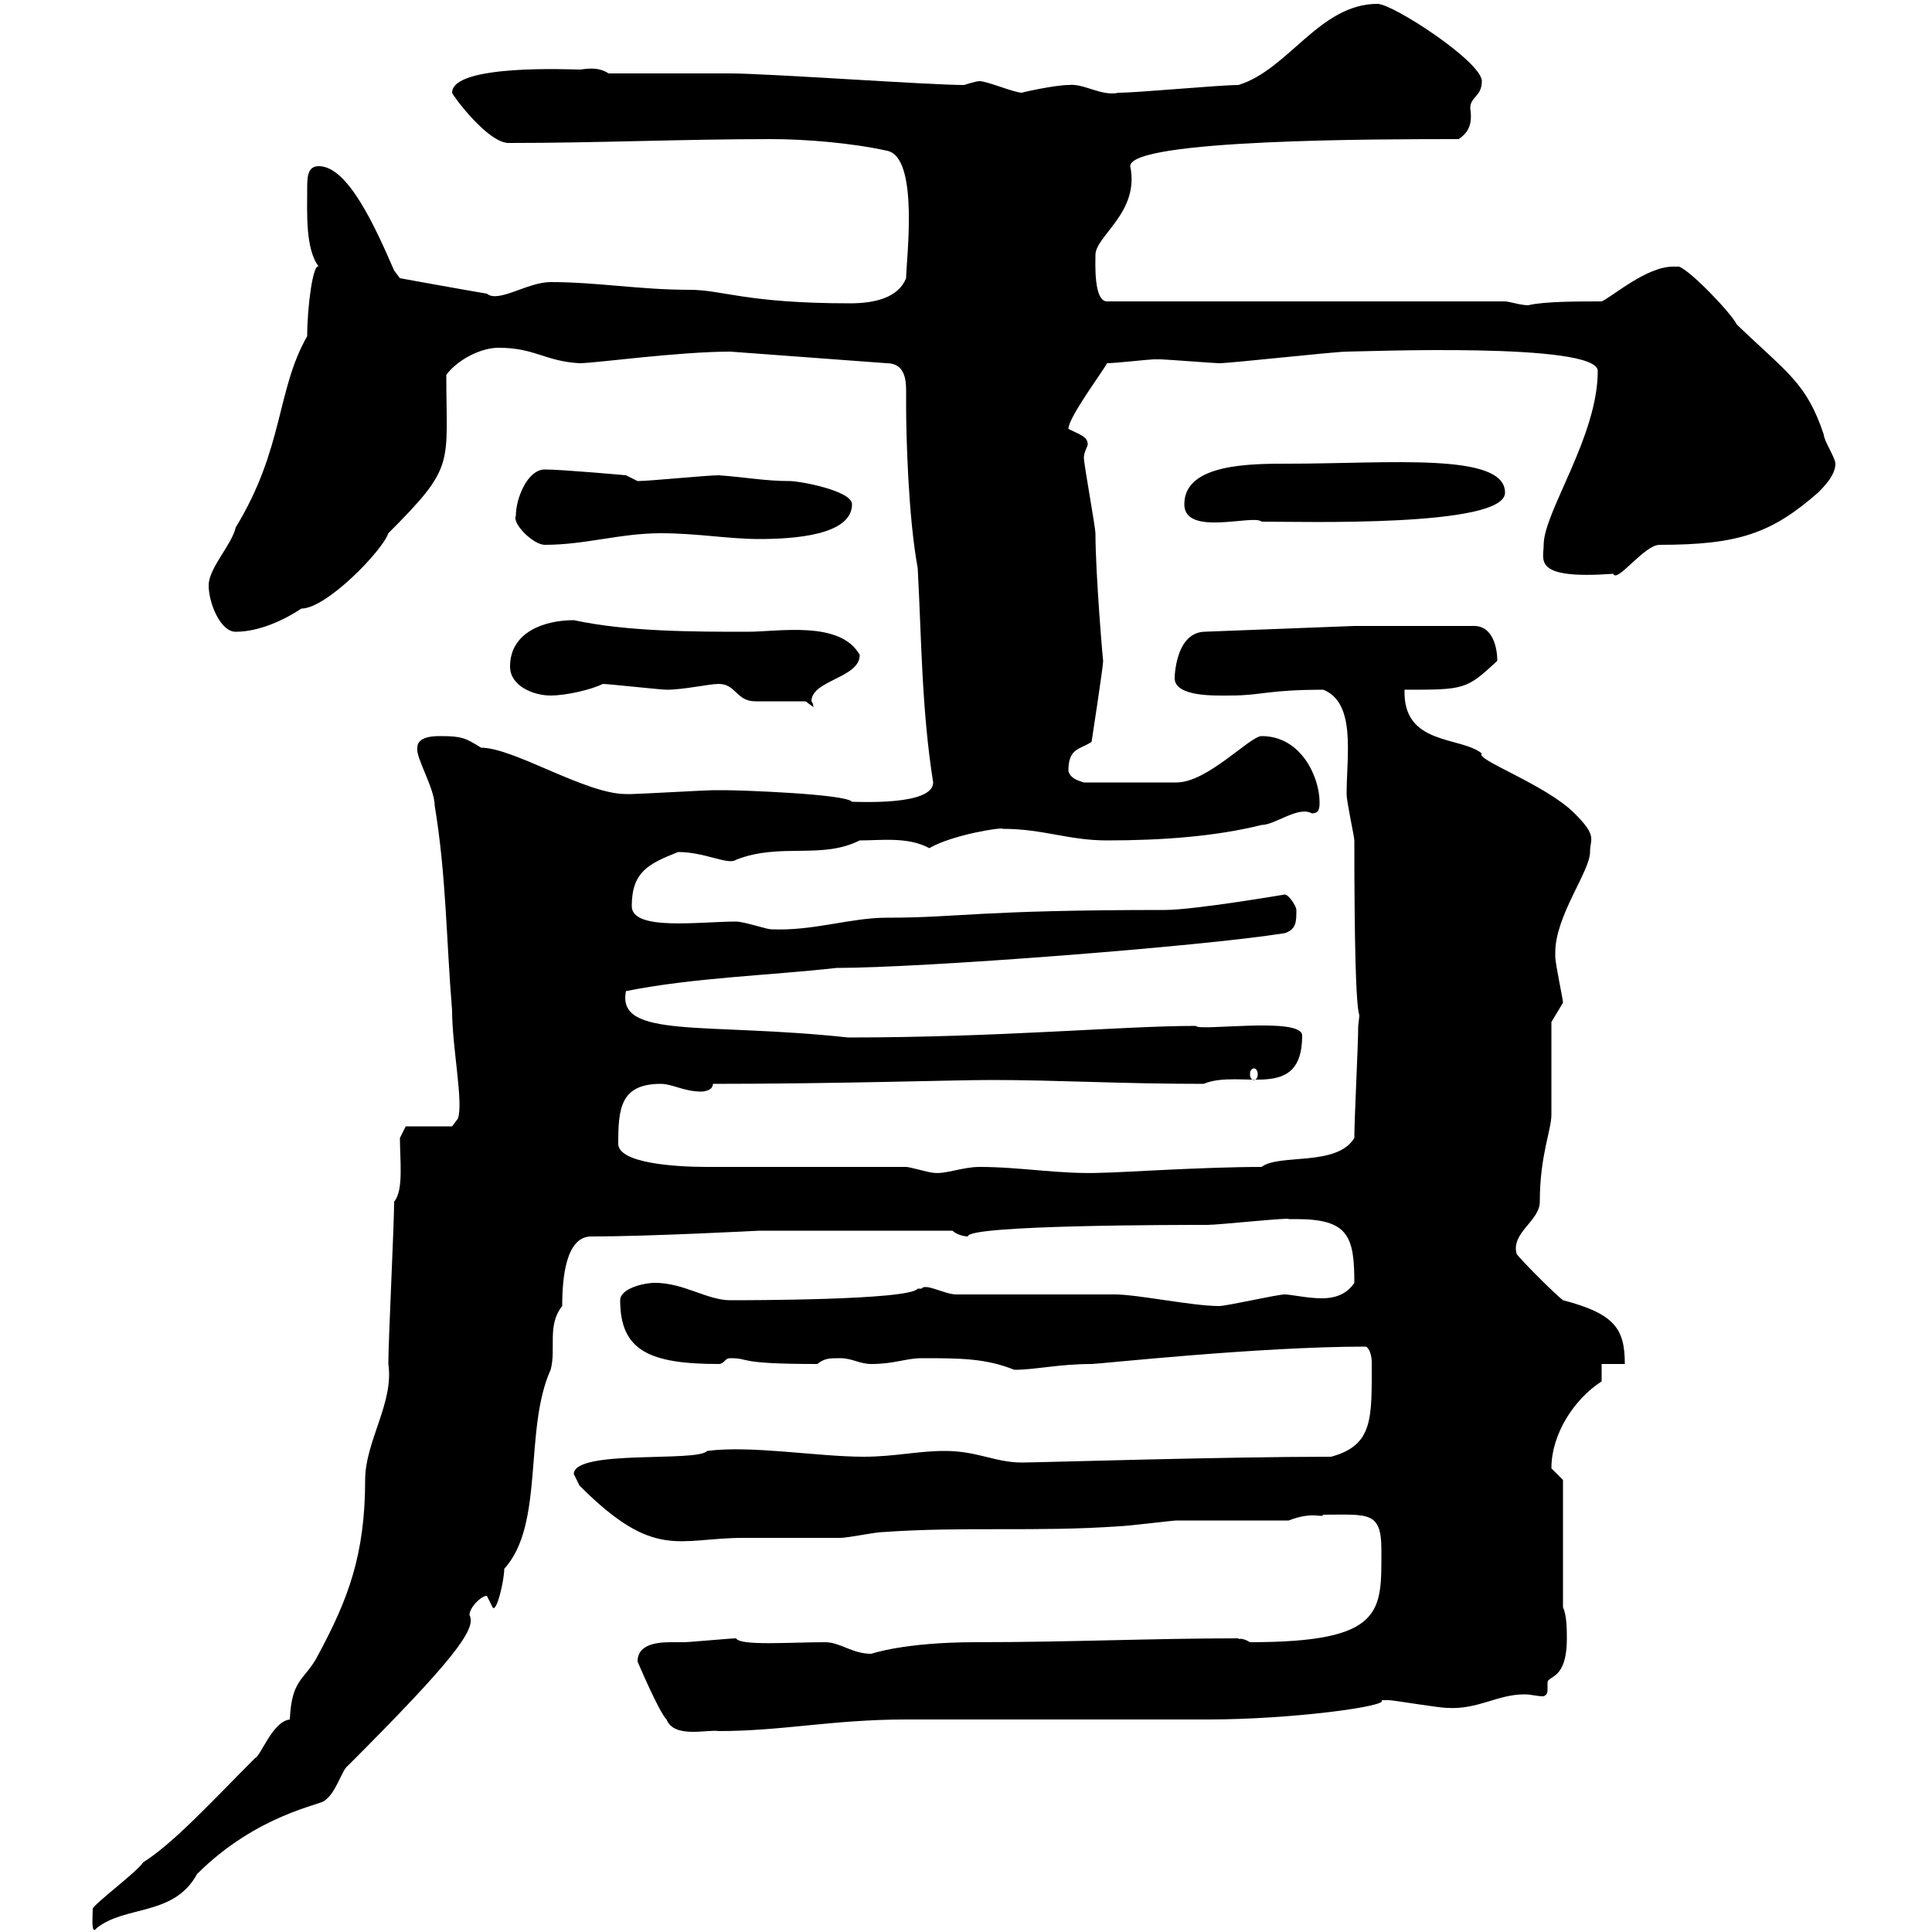 <svg xmlns="http://www.w3.org/2000/svg" xmlns:xlink="http://www.w3.org/1999/xlink" width="300" height="300"><path d="M61.20 186.60C61.20 190.20 60.30 208.20 60.30 211.80C61.20 217.80 56.70 223.80 56.70 229.80C56.70 241.50 54 248.40 49.50 256.80C47.40 261 45.30 260.40 45 267C42.30 267.30 40.50 272.70 39.60 273C33.30 279.30 27 286.20 22.20 289.20C21.60 290.40 14.40 295.80 14.40 296.40C14.40 297.60 14.10 300.60 15 299.40C19.50 295.80 27 297.60 30.60 291C39.90 281.70 50.10 280.20 50.40 279.60C52.20 278.40 53.10 274.80 54 274.20C70.20 258 74.10 252.90 72.90 250.80C72.90 249.60 74.70 247.80 75.60 247.80L76.50 249.60C77.10 250.50 78.30 245.40 78.30 243.60C84.60 236.70 81.30 222 85.50 212.70C86.40 209.40 84.90 205.80 87.30 202.80C87.30 198.30 87.90 192 91.80 192C100.80 192 117.90 191.10 117.90 191.10L147.90 191.10C148.50 191.70 149.70 192 150.30 192C150 190.20 183.30 190.20 187.50 190.20C189.30 190.20 200.40 189 200.10 189.30C200.10 189.30 201.30 189.30 201.30 189.30C209.40 189.30 210.30 192 210.30 199.20C209.10 201 207.30 201.60 205.20 201.60C203.10 201.60 200.40 201 199.50 201C198.30 201 190.50 202.80 189.30 202.80C185.10 202.80 176.70 201 173.10 201C169.50 201 152.10 201 148.50 201C146.70 201 143.70 199.20 143.10 200.10C143.10 200.10 142.50 200.10 142.50 200.10C141.30 201.90 115.80 201.90 113.40 201.90C109.80 201.90 106.20 199.20 101.70 199.20C99.90 199.20 96.30 200.10 96.30 201.90C96.30 209.70 100.80 211.80 111.60 211.80C112.50 211.80 112.50 210.90 113.40 210.90C116.70 210.90 114 211.80 126.90 211.80C128.10 210.90 128.70 210.90 130.50 210.90C132.30 210.90 133.50 211.80 135.30 211.80C138.90 211.80 140.70 210.90 143.10 210.90C149.10 210.90 153 210.90 157.50 212.70C160.80 212.70 164.40 211.80 169.50 211.80C170.70 211.80 195.30 209.10 212.10 209.10C212.70 209.40 213 210.60 213 211.50C213 220.20 213.30 224.40 206.70 226.20C189.90 226.20 161.10 227.10 158.70 227.10C154.50 227.10 151.80 225.30 146.70 225.30C142.50 225.30 138.90 226.20 134.10 226.20C126.90 226.20 116.70 224.40 109.80 225.30C108.30 227.10 89.10 225 89.10 228.90C89.10 228.90 90 230.70 90 230.70C101.70 242.40 105.30 238.80 115.50 238.80C119.10 238.80 129.90 238.80 130.50 238.80C131.70 238.80 135.90 237.90 137.10 237.90C149.70 237 161.10 237.90 173.70 237C174.90 237 182.10 236.10 182.70 236.10C185.70 236.10 197.70 236.10 200.10 236.10C204 234.60 205.20 235.80 205.50 235.20C212.40 235.20 214.50 234.60 214.50 240.60C214.50 250.20 215.10 255 194.10 255C192.60 254.10 192.30 254.70 192.30 254.40C178.80 254.40 166.20 255 151.50 255C140.40 255 135.30 256.80 135.30 256.80C132.30 256.80 130.50 255 128.10 255C122.70 255 114.90 255.60 114.30 254.40C113.40 254.40 107.10 255 106.20 255C105.30 255 104.70 255 104.10 255C101.40 255 99 255.60 99 258C99 258 102.30 265.80 103.50 267C104.70 270 109.80 268.50 111.60 268.80C121.50 268.80 129.30 267 140.70 267C147.90 267 180.30 267 187.50 267C200.70 267 216 264.90 214.50 264C215.70 264 215.70 264 215.70 264C216.30 264 223.50 265.20 224.70 265.20C229.50 265.50 232.50 263.10 236.70 263.10C237.90 263.10 238.50 263.40 239.70 263.40C240.30 263.10 240.30 262.80 240.30 262.20C240.30 261.90 240.30 261.60 240.30 261.30C240.30 260.10 243.30 261 243.30 254.40C243.30 253.20 243.30 250.80 242.70 249.60L242.70 229.80C242.70 229.80 240.90 228 240.90 228C240.90 222.60 244.50 217.20 248.70 214.50L248.70 211.80L252.30 211.80C252.30 206.40 250.80 204 242.70 201.90C241.50 201 236.10 195.60 235.50 194.70C234.60 191.40 239.10 189.60 239.10 186.60C239.10 179.40 240.90 175.50 240.90 173.10C240.90 171.30 240.90 160.50 240.90 158.70L242.70 155.70C242.70 155.10 241.50 149.70 241.50 148.50C241.50 148.50 241.50 148.50 241.50 147.90C241.50 142.20 246.90 135.30 246.90 132.30C246.90 130.20 248.10 129.90 244.50 126.30C240 121.80 228.90 117.90 230.10 117C226.80 114.30 217.80 115.80 218.10 107.10C227.40 107.10 227.70 107.10 232.50 102.60C232.50 100.80 231.90 97.20 228.90 97.20L210.30 97.20L186.90 98.10C182.10 98.40 182.40 106.50 182.40 105.30C182.40 108.30 189 108 191.10 108C195.90 108 196.80 107.10 205.50 107.10C210.60 109.20 209.10 117.30 209.10 123.30C209.10 124.50 210.30 129.90 210.30 130.50C210.30 165.60 211.50 154.20 210.90 159.30C210.90 162.30 210.30 173.70 210.30 176.70C207.60 181.20 198.60 179.10 195.90 181.20C186.90 181.20 173.40 182.10 171.30 182.10C164.70 182.40 158.70 181.20 152.10 181.20C149.40 181.20 146.70 182.40 144.90 182.10C144.30 182.10 141.30 181.20 140.70 181.20C135.90 181.20 114.30 181.20 109.80 181.20C104.70 181.20 96 180.60 96 177.60C96 172.20 96.30 168.30 102.60 168.30C104.40 168.30 106.20 169.50 108.90 169.50C108.90 169.50 110.70 169.50 110.70 168.30C129.90 168.30 148.20 167.70 153.90 167.70C164.40 167.70 173.70 168.30 186.90 168.30C192.60 165.90 202.20 171.30 202.20 160.80C202.20 157.80 186 160.20 185.70 159.30C174.30 159.30 155.40 161.10 131.70 161.10C109.50 158.70 95.70 161.40 97.20 153.90C107.70 151.80 119.10 151.50 129.90 150.30C143.10 150.30 186.30 147 199.50 144.90C201.30 144.30 201.30 143.10 201.30 141.30C201.30 140.70 200.10 138.90 199.50 138.90C199.50 138.90 185.40 141.30 180.90 141.30C151.50 141.30 149.10 142.50 137.70 142.50C132 142.50 126.30 144.60 119.70 144.30C119.10 144.30 115.50 143.10 114.30 143.10C108.60 143.10 98.10 144.60 98.10 140.70C98.10 135.30 100.80 134.10 105.30 132.30C109.50 132.30 113.10 134.40 114.30 133.50C121.20 130.80 127.50 133.50 133.50 130.50C136.80 130.50 141 129.90 144.30 131.70C147.90 129.60 155.70 128.40 155.70 128.70C162 128.70 165.90 130.50 171.90 130.50C180.30 130.50 188.70 129.90 195.90 128.10C198 128.10 201.60 125.10 203.70 126.30C204.90 126.30 204.90 125.40 204.90 124.50C204.90 120.90 202.20 114.30 195.90 114.30C194.10 114.30 187.50 121.50 182.70 121.50L168.30 121.50C167.40 121.20 166.20 120.90 165.90 119.70C165.90 116.10 167.70 116.40 169.50 115.20C169.50 115.20 171.30 103.50 171.30 102.60C171.30 103.20 170.10 89.10 170.10 82.80C170.10 81.90 168.30 72 168.30 71.10C168.30 70.20 168.90 69.30 168.90 69C168.90 67.80 167.70 67.50 165.90 66.60C165.90 64.80 171.30 57.60 171.90 56.40C173.10 56.40 178.50 55.80 179.10 55.80C180.30 55.80 180.30 55.80 180.30 55.80C180.90 55.80 188.70 56.40 189.30 56.40C191.10 56.40 207.30 54.60 209.10 54.60C211.50 54.60 248.10 53.10 248.10 57.60C248.10 67.80 239.70 79.50 239.70 84.60C239.70 87 237.90 90 250.50 89.10C251.10 90.60 255.30 84.60 257.70 84.60C270 84.60 275.10 82.80 282.30 76.50C283.20 75.60 285 73.80 285 72C285 71.10 283.20 68.40 283.20 67.50C280.50 59.40 277.50 57.90 269.70 50.40C268.80 48.60 262.50 42 260.70 41.40C260.70 41.40 259.80 41.40 259.80 41.40C255.60 41.40 250.20 46.20 248.70 46.80C245.10 46.80 239.70 46.80 237.30 47.40C236.10 47.40 234.30 46.80 233.70 46.80L171.90 46.80C169.80 46.80 170.10 40.80 170.10 39.60C170.10 36.60 177 33 175.50 25.80C175.50 21.60 214.50 21.60 226.50 21.60C228.30 20.40 228.60 18.90 228.30 16.80C228.30 15 230.10 15 230.10 12.60C230.10 9.60 216.30 0.60 213.90 0.60C204.90 0.60 200.10 10.80 192.30 13.20C189.30 13.20 176.70 14.40 173.70 14.40C171 15 168.30 12.90 165.90 13.20C163.80 13.20 158.40 14.40 158.70 14.40C157.50 14.40 153.30 12.60 152.10 12.60C151.50 12.60 149.70 13.20 149.70 13.20C144.30 13.20 119.10 11.40 113.40 11.40C110.70 11.40 97.20 11.40 94.50 11.40C92.70 10.20 90.60 10.80 90 10.80C88.80 10.80 70.20 9.90 70.20 14.40C70.20 14.70 75.90 22.50 79.20 22.20C92.70 22.20 106.20 21.60 119.70 21.60C125.10 21.60 132.30 22.20 137.70 23.40C142.80 24.30 140.70 40.50 140.70 43.20C139.50 46.20 135.90 47.10 132 47.10C115.80 47.10 112.20 45 107.10 45C99.30 45 92.70 43.80 85.50 43.80C81.90 43.80 77.40 47.10 75.60 45.60C72 45 62.10 43.20 62.10 43.20L61.20 42C58.20 35.10 54 25.80 49.50 25.80C47.70 25.80 47.70 27.60 47.70 29.40C47.70 33 47.40 38.70 49.50 41.40C48.60 40.80 47.70 47.70 47.70 52.20C42.90 60.60 44.10 69.60 36.60 81.90C36 84.60 32.40 88.20 32.40 90.90C32.40 93.60 34.20 98.10 36.60 98.10C40.20 98.10 44.10 96.30 46.80 94.50C50.70 94.50 59.40 85.50 60.30 82.80C70.80 72.30 69.30 72.30 69.30 58.20C71.10 55.80 74.70 54 77.40 54C83.10 54 84.60 56.10 90 56.40C92.40 56.40 105.30 54.60 113.40 54.60L137.70 56.40C140.40 56.40 140.70 58.80 140.70 60.60C140.70 61.80 140.70 62.40 140.70 63C140.70 67.20 141 80.10 142.50 88.20C143.10 99.30 143.10 110.10 144.90 121.50C144.90 125.10 133.50 124.50 132.30 124.50C131.40 123.30 115.20 122.70 112.50 122.70C112.50 122.70 110.70 122.70 110.70 122.70C109.80 122.70 99 123.30 98.10 123.30C98.10 123.30 98.10 123.30 97.20 123.30C90.90 123.30 79.80 116.10 74.70 116.10C72.30 114.60 71.70 114.30 68.40 114.30C67.50 114.30 64.80 114.30 64.80 116.10C64.50 117.60 67.50 122.40 67.50 125.10C69.30 135.90 69.30 146.10 70.20 156.90C70.20 162.60 72 171.30 71.10 173.70L70.20 174.90L63 174.90L62.10 176.70C62.10 180.30 62.70 184.80 61.20 186.60ZM194.70 165.90C195 165.90 195.30 166.20 195.30 166.80C195.30 167.40 195 167.70 194.70 167.70C194.40 167.70 194.10 167.40 194.10 166.80C194.10 166.20 194.40 165.90 194.70 165.90ZM125.10 108.90L126.30 109.80C126.30 109.20 126 108.90 126 108.90C126 105.60 133.50 105.30 133.50 101.70C130.50 96.30 120.90 98.10 116.10 98.10C107.70 98.10 97.50 98.10 89.10 96.30C84.60 96.30 79.20 98.10 79.20 103.50C79.20 106.50 82.80 108 85.50 108C87.90 108 91.80 107.10 93.60 106.20C94.50 106.20 102.60 107.10 103.50 107.10C106.20 107.10 110.10 106.20 111.60 106.20C114.30 106.20 114.30 108.90 117.30 108.90C117.90 108.90 124.50 108.90 125.10 108.90ZM80.10 80.10C79.50 81.30 82.80 84.60 84.60 84.60C90.90 84.60 96.30 82.80 102.60 82.80C108.30 82.80 113.10 83.70 117.90 83.70C123.30 83.70 132.30 83.10 132.30 78.30C132.30 76.20 124.20 74.70 122.70 74.70C118.80 74.70 115.80 74.10 111.60 73.80C109.80 73.80 100.80 74.70 99 74.70L97.20 73.80C97.20 73.80 87.30 72.90 84.60 72.90C81.90 72.90 80.10 77.40 80.10 80.10ZM183.90 78.30C183.90 83.40 194.70 79.80 195.90 81C202.20 81 233.70 81.90 233.70 76.50C233.70 70.20 215.70 72 200.10 72C194.10 72 183.90 72 183.90 78.30Z"/></svg>